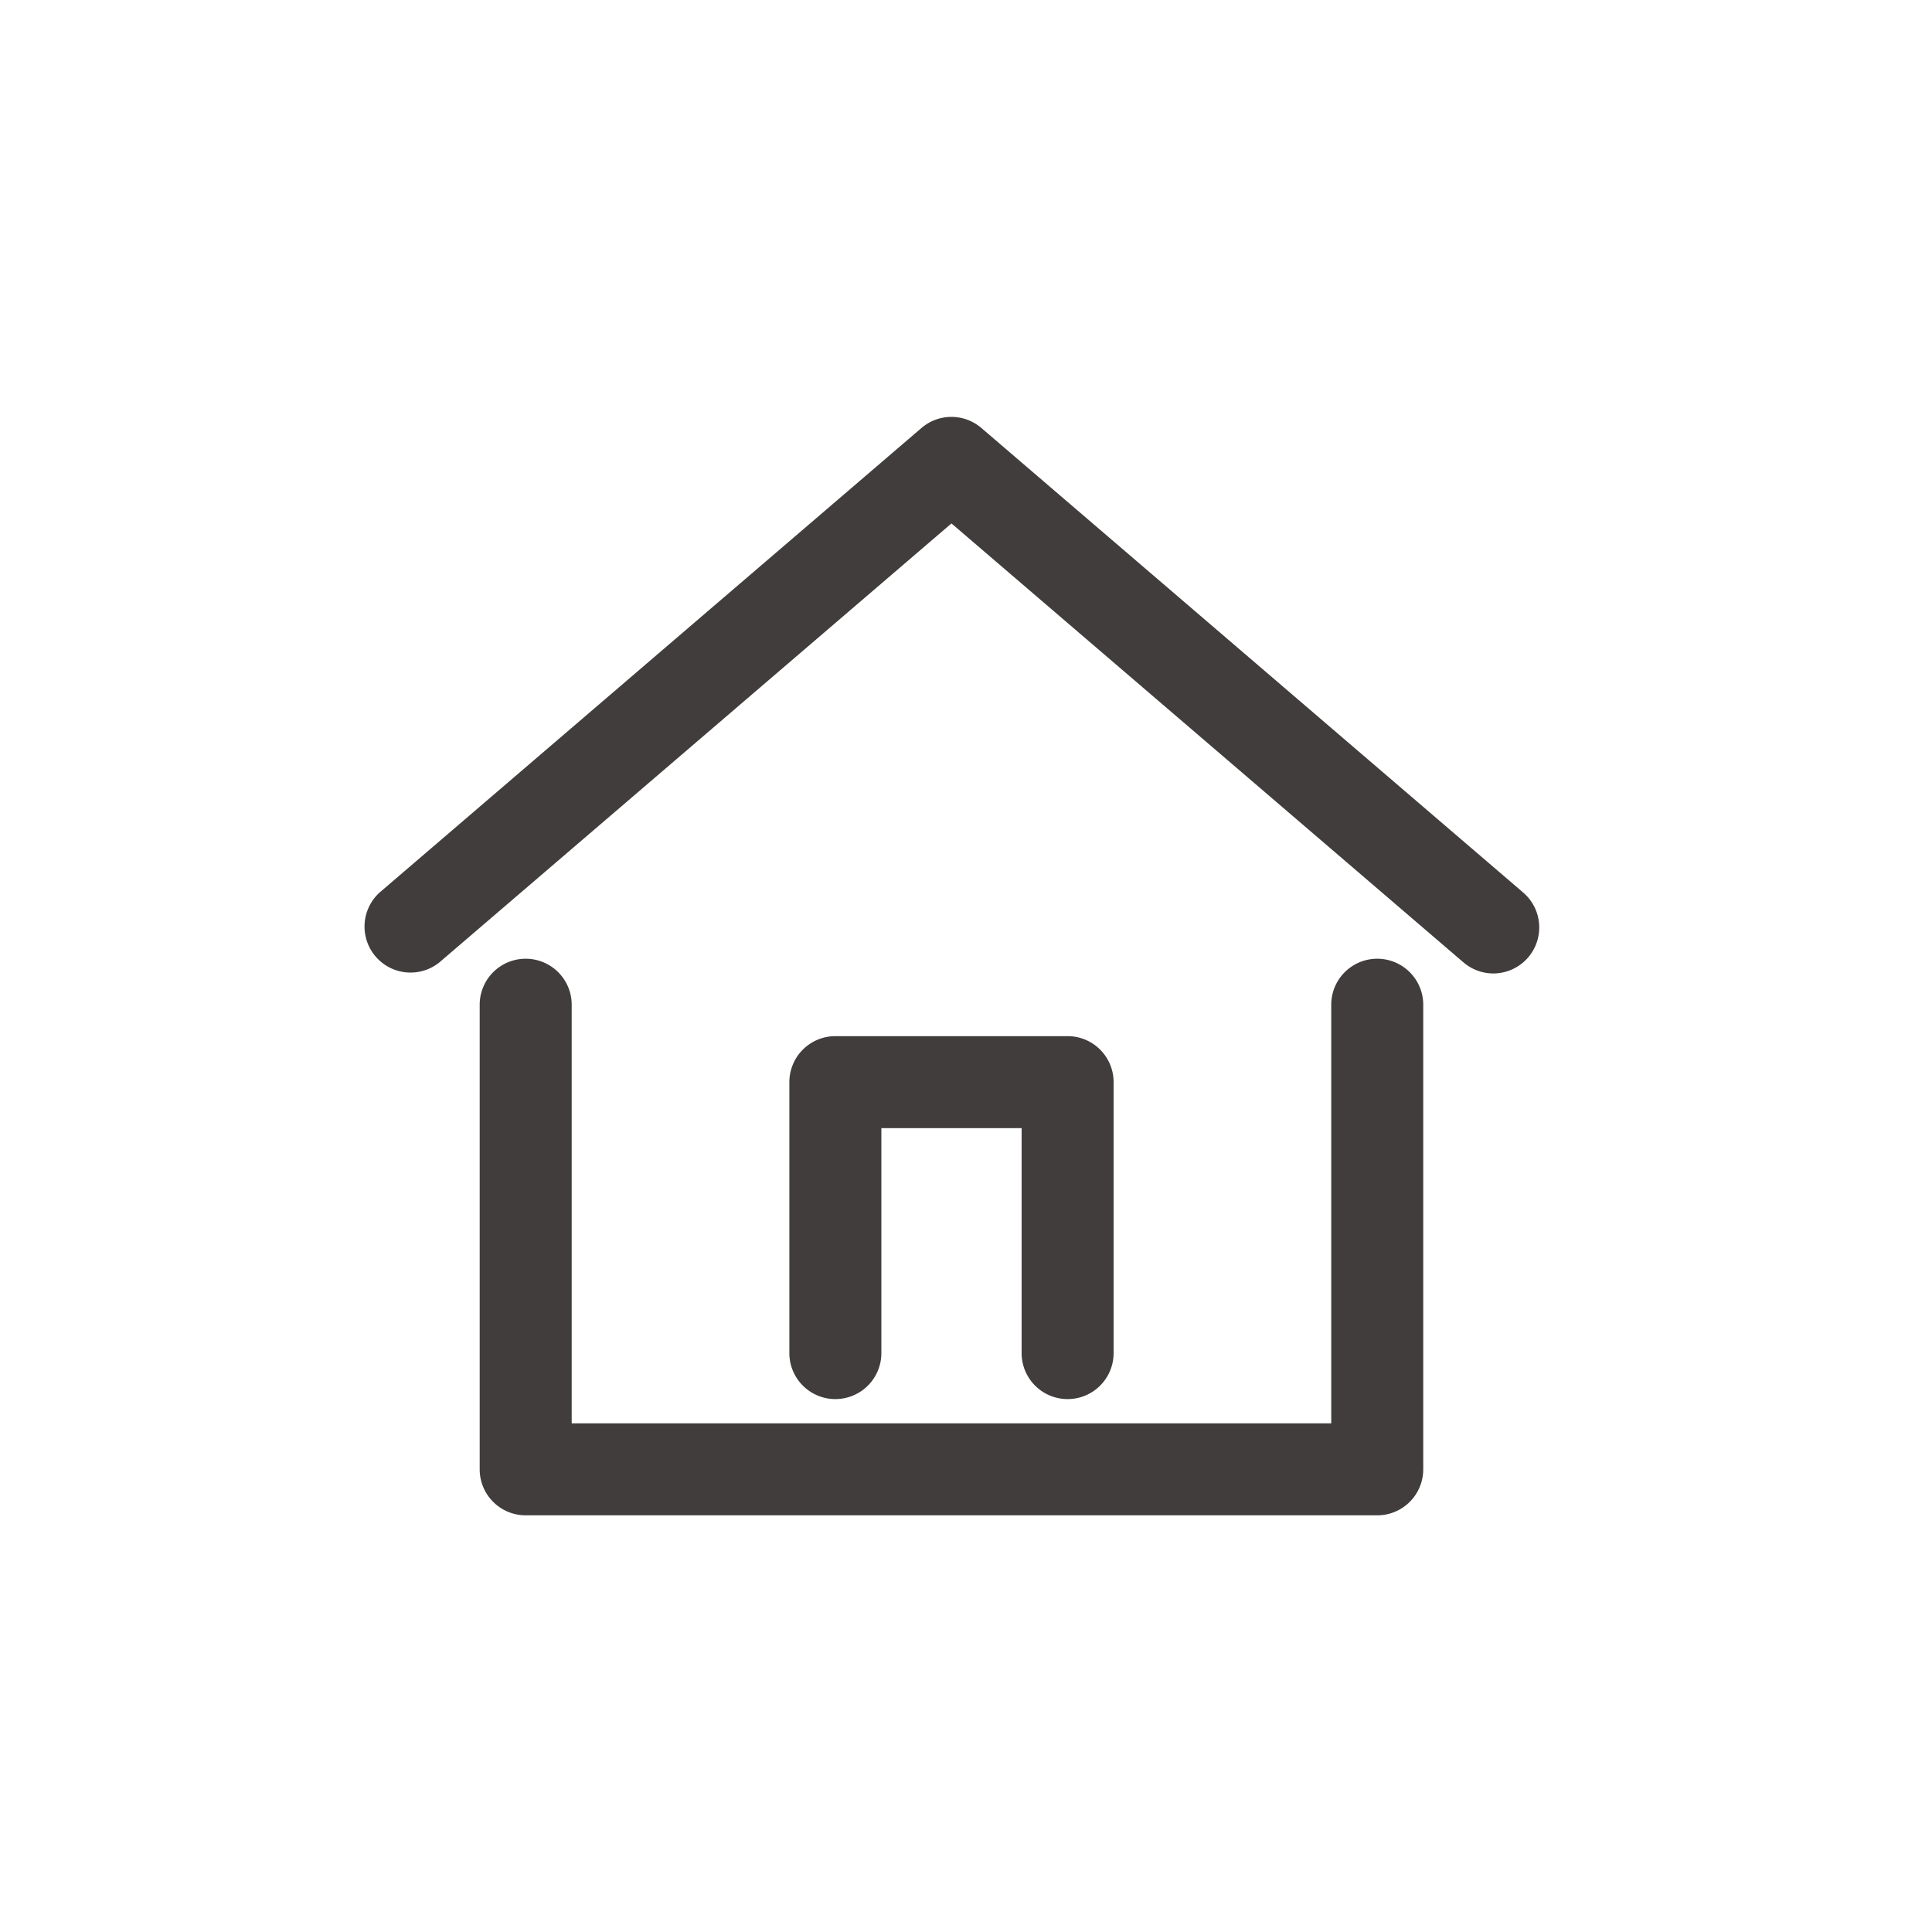<svg xmlns="http://www.w3.org/2000/svg" width="42" height="42" viewBox="0 0 42 42">
  <g id="グループ_2111" data-name="グループ 2111" transform="translate(-595 -7918)">
    <circle id="楕円形_3" data-name="楕円形 3" cx="21" cy="21" r="21" transform="translate(595 7918)" fill="#fff" opacity="0"/>
    <g id="グループ_520" data-name="グループ 520" transform="translate(603.904 7928.062)">
      <path id="パス_53" data-name="パス 53" d="M24.56,12.1a1,1,0,0,1-.65-.241L12.78,2.317,1.651,11.857a1,1,0,0,1-1.3-1.519L12.129.241a1,1,0,0,1,1.3,0l11.78,10.1A1,1,0,0,1,24.56,12.1Z" transform="translate(-1 -1)" fill="#413d3c"/>
      <path id="パス_54" data-name="パス 54" d="M25.512,36.1H7a1,1,0,0,1-1-1V25a1,1,0,0,1,2,0v9.1H24.512V25a1,1,0,0,1,2,0V35.1A1,1,0,0,1,25.512,36.1Z" transform="translate(-4.476 -13.22)" fill="#413d3c"/>
      <path id="パス_55" data-name="パス 55" d="M24.049,34.89a1,1,0,0,1-1-1V29H20v4.89a1,1,0,0,1-2,0V28a1,1,0,0,1,1-1h5.049a1,1,0,0,1,1,1v5.89A1,1,0,0,1,24.049,34.89Z" transform="translate(-9.744 -14.537)" fill="#413d3c"/>
    </g>
  </g>
</svg>
